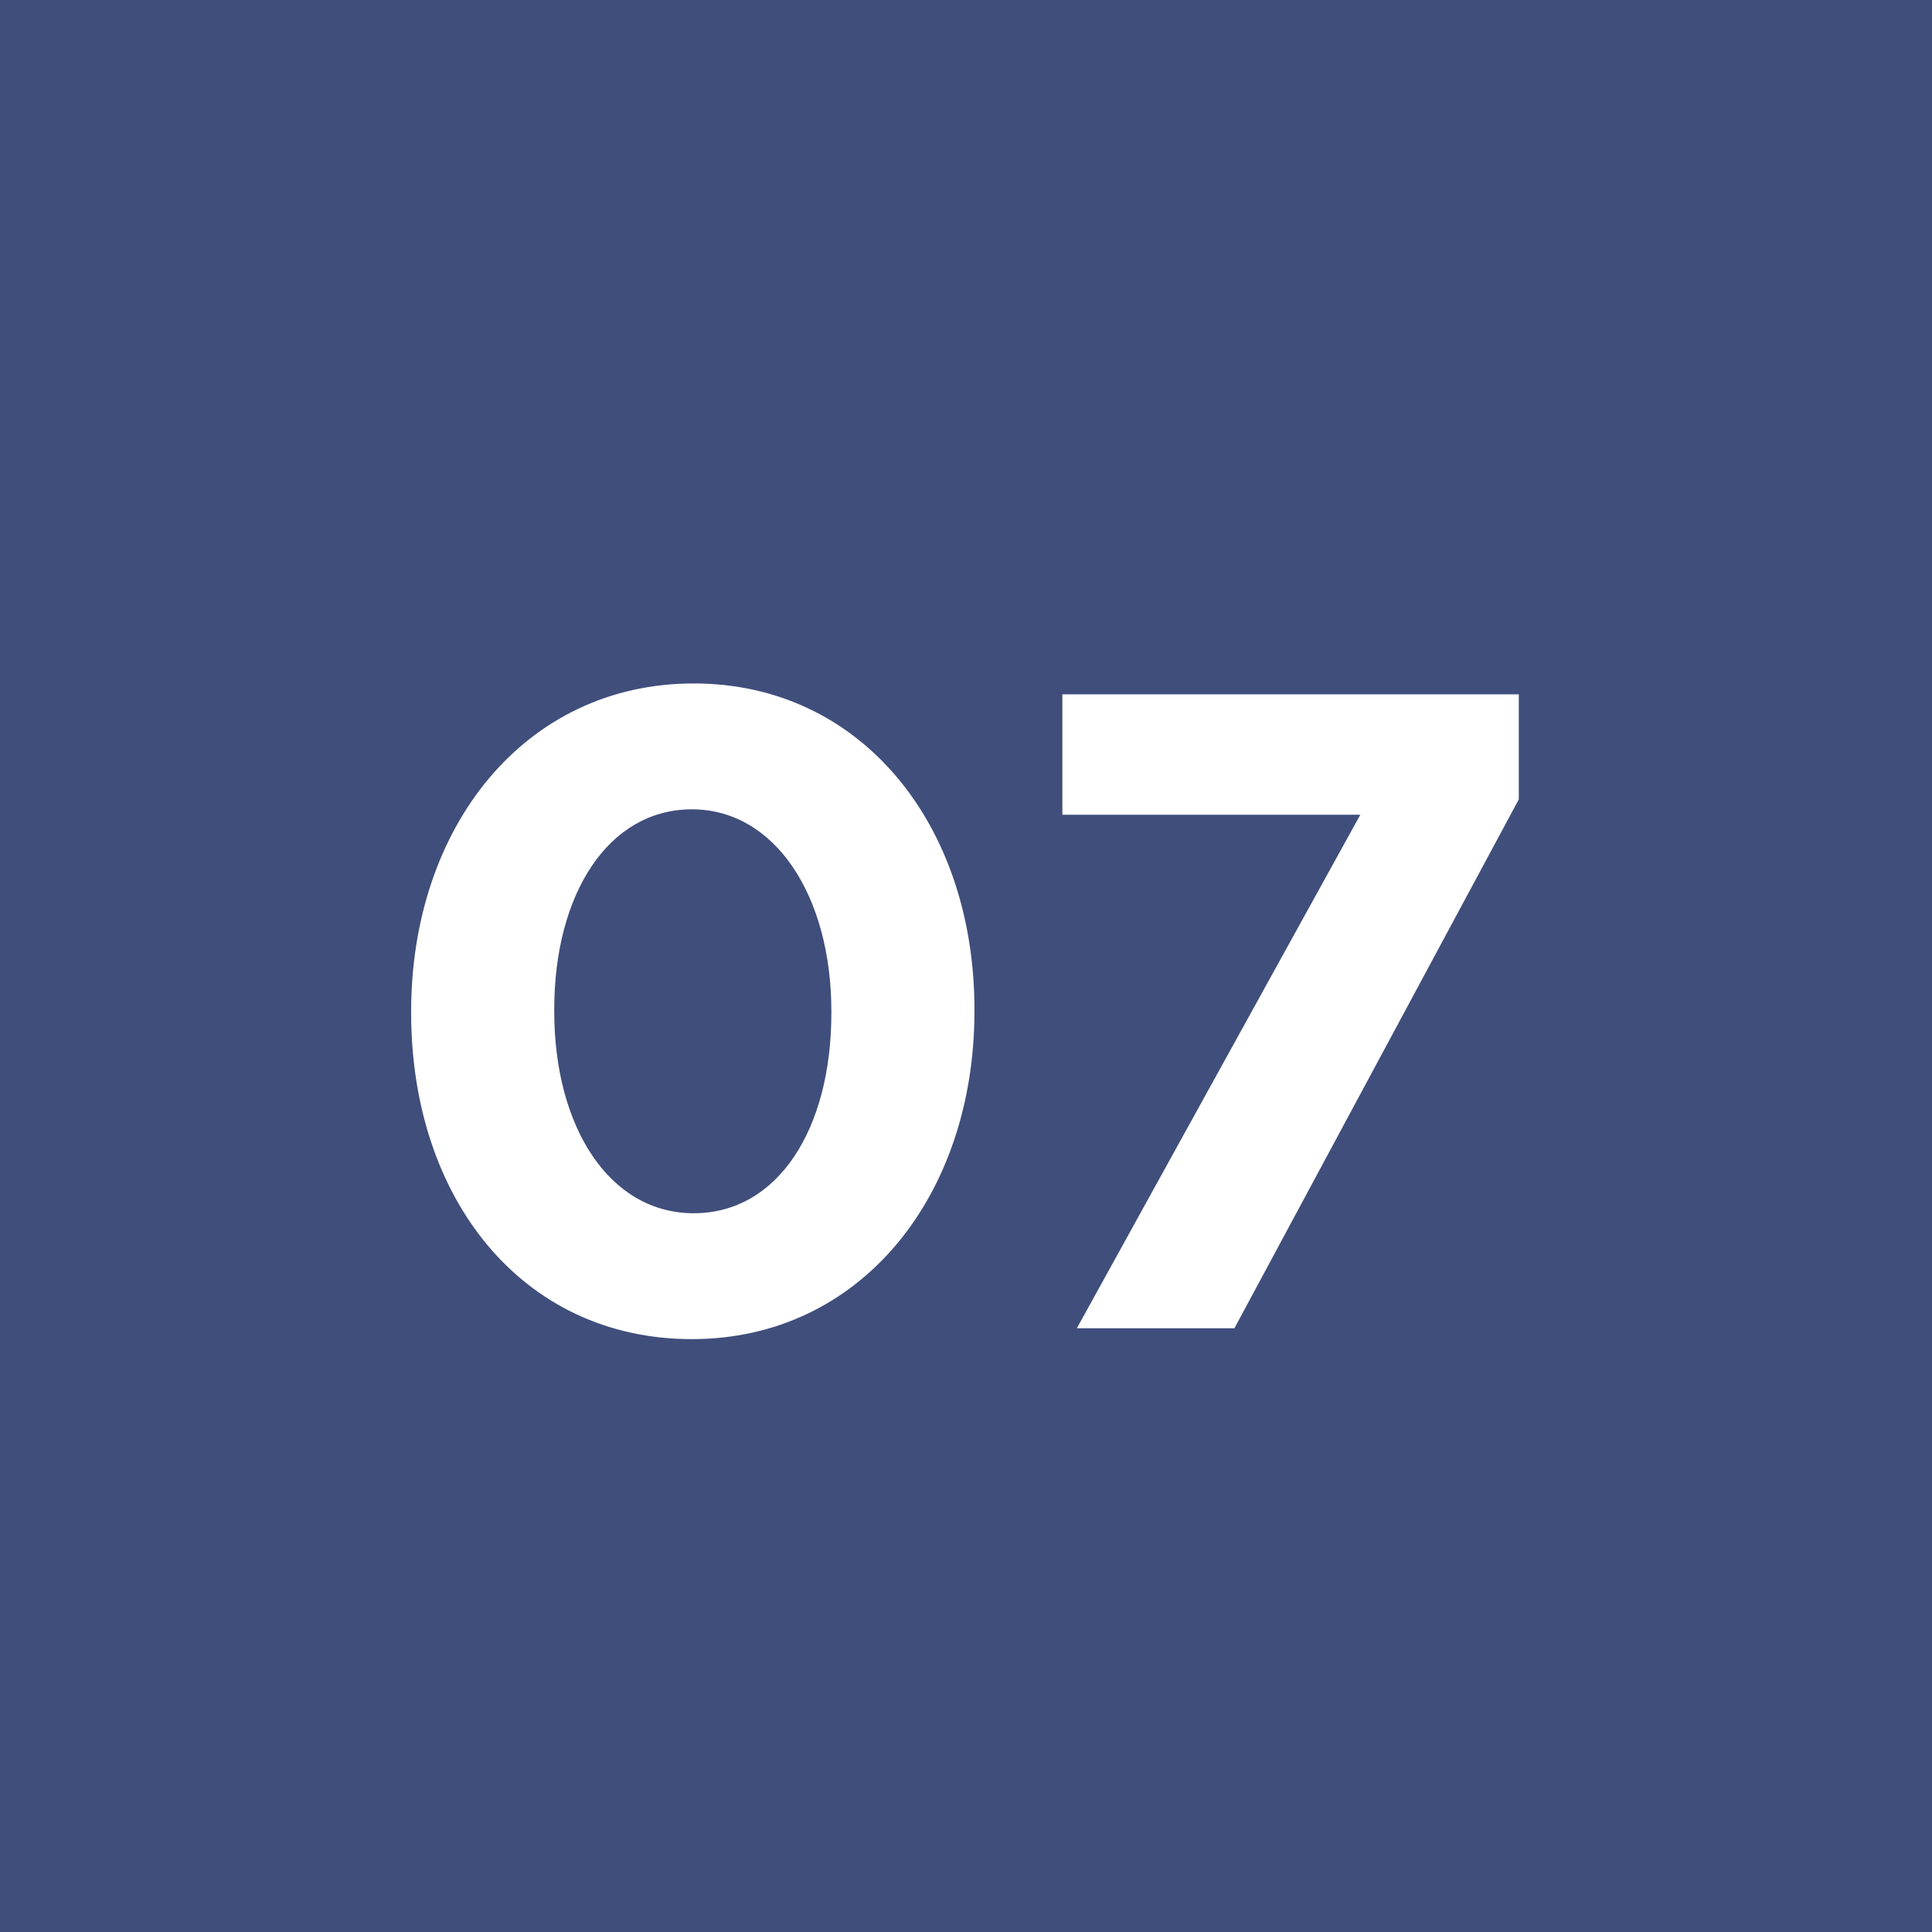 <svg xmlns="http://www.w3.org/2000/svg" width="32" height="32" viewBox="0 0 32 32" fill="none"><rect width="32" height="32" fill="#404E7C"></rect><path d="M11.46 22.18C8.64 22.18 6.81 19.84 6.81 16.78V16.75C6.81 13.705 8.685 11.32 11.49 11.32C14.265 11.32 16.14 13.66 16.14 16.72V16.75C16.14 19.795 14.265 22.18 11.46 22.18ZM11.49 20.095C12.885 20.095 13.77 18.7 13.77 16.78V16.75C13.77 14.845 12.84 13.405 11.46 13.405C10.08 13.405 9.18 14.8 9.18 16.72V16.75C9.18 18.67 10.095 20.095 11.49 20.095ZM17.836 22L22.531 13.495H17.596V11.5H25.156V13.24L20.446 22H17.836Z" fill="white"></path></svg>